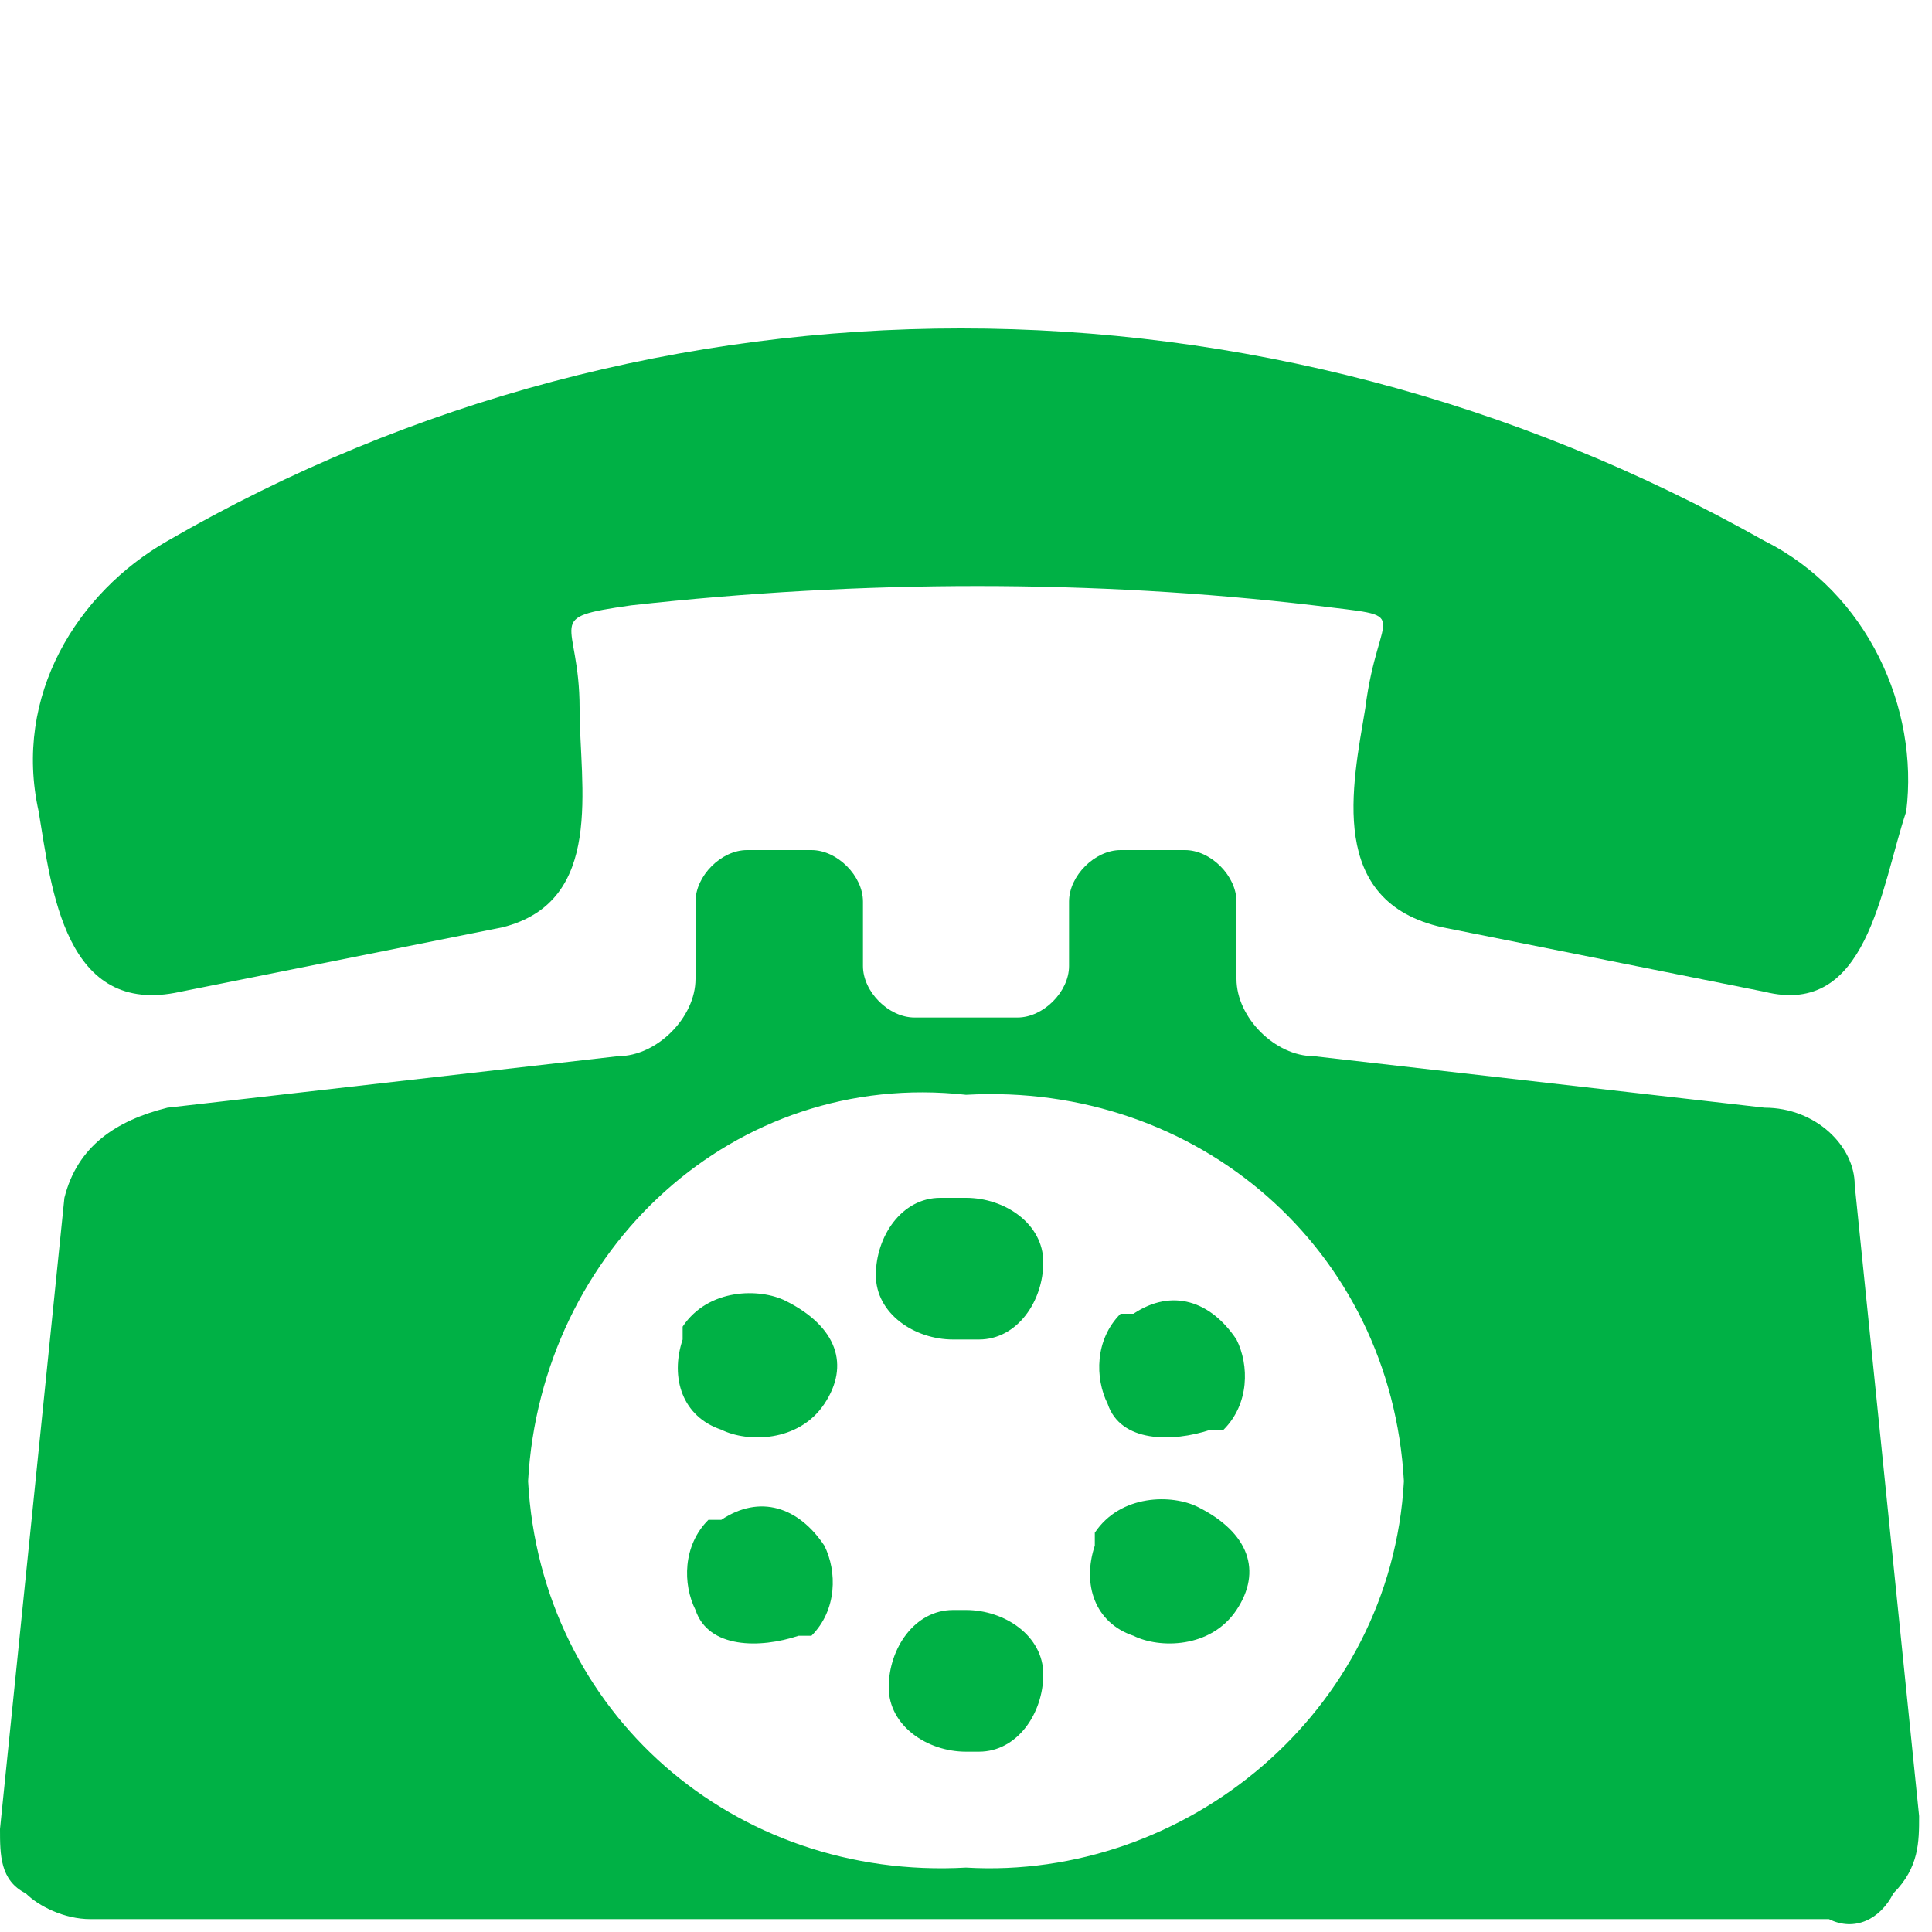<?xml version="1.0" encoding="UTF-8"?>
<!-- Generator: Adobe Illustrator 26.5.0, SVG Export Plug-In . SVG Version: 6.00 Build 0)  -->
<svg xmlns="http://www.w3.org/2000/svg" xmlns:xlink="http://www.w3.org/1999/xlink" version="1.1" id="Layer_1" x="0px" y="0px" viewBox="0 0 15 15" style="enable-background:new 0 0 15 15;" xml:space="preserve">
<style type="text/css">
	.st0{clip-path:url(#SVGID_00000014603155165495903720000002834027270212355712_);}
	.st1{fill-rule:evenodd;clip-rule:evenodd;fill:#00B145;}
</style>
<g id="Group_1799" transform="translate(0 0)">
	<g>
		<defs>
			<rect id="SVGID_1_" y="2.5" width="15" height="12.5"></rect>
		</defs>
		<clipPath id="SVGID_00000076594376083163694830000006870792154287847067_">
			<use xlink:href="#SVGID_1_" style="overflow:visible;"></use>
		</clipPath>
		
			<g id="Group_1798" transform="translate(0 0)" style="clip-path:url(#SVGID_00000076594376083163694830000006870792154287847067_);">
			<path id="Path_4503" class="st1" d="M7.5,8.5c1.8-0.1,3.3,1.2,3.4,3c-0.1,1.8-1.7,3.1-3.4,3c-1.8,0.1-3.3-1.2-3.4-3     C4.2,9.7,5.7,8.3,7.5,8.5 M7.5,9.3c0.3,0,0.6,0.2,0.6,0.5c0,0.3-0.2,0.6-0.5,0.6c-0.1,0-0.1,0-0.2,0c-0.3,0-0.6-0.2-0.6-0.5     c0-0.3,0.2-0.6,0.5-0.6C7.4,9.3,7.4,9.3,7.5,9.3 M7.5,12.5c0.3,0,0.6,0.2,0.6,0.5c0,0.3-0.2,0.6-0.5,0.6c0,0-0.1,0-0.1,0     c-0.3,0-0.6-0.2-0.6-0.5c0-0.3,0.2-0.6,0.5-0.6C7.4,12.5,7.5,12.5,7.5,12.5 M9.6,10.4c0.1,0.2,0.1,0.5-0.1,0.7c0,0-0.1,0-0.1,0     c-0.3,0.1-0.7,0.1-0.8-0.2c-0.1-0.2-0.1-0.5,0.1-0.7c0,0,0.1,0,0.1,0C9.1,10,9.4,10.1,9.6,10.4 M6.4,12c0.1,0.2,0.1,0.5-0.1,0.7     c0,0-0.1,0-0.1,0c-0.3,0.1-0.7,0.1-0.8-0.2c-0.1-0.2-0.1-0.5,0.1-0.7c0,0,0.1,0,0.1,0C5.9,11.6,6.2,11.7,6.4,12 M9.6,12.5     c-0.2,0.3-0.6,0.3-0.8,0.2c-0.3-0.1-0.4-0.4-0.3-0.7c0,0,0-0.1,0-0.1c0.2-0.3,0.6-0.3,0.8-0.2C9.7,11.9,9.8,12.2,9.6,12.5     C9.7,12.5,9.6,12.5,9.6,12.5 M6.4,10.9c-0.2,0.3-0.6,0.3-0.8,0.2c-0.3-0.1-0.4-0.4-0.3-0.7c0,0,0-0.1,0-0.1     c0.2-0.3,0.6-0.3,0.8-0.2C6.5,10.3,6.6,10.6,6.4,10.9C6.5,10.9,6.4,10.9,6.4,10.9 M1.3,8.6l3.5-0.4c0.3,0,0.6-0.3,0.6-0.6V7     c0-0.2,0.2-0.4,0.4-0.4h0.5c0.2,0,0.4,0.2,0.4,0.4v0.5c0,0.2,0.2,0.4,0.4,0.4h0.8c0.2,0,0.4-0.2,0.4-0.4V7c0-0.2,0.2-0.4,0.4-0.4     h0.5c0.2,0,0.4,0.2,0.4,0.4v0.6c0,0.3,0.3,0.6,0.6,0.6l3.5,0.4c0.4,0,0.7,0.3,0.7,0.6l0.5,4.9c0,0.2,0,0.4-0.2,0.6     c-0.1,0.2-0.3,0.3-0.5,0.2H0.7c-0.2,0-0.4-0.1-0.5-0.2C0,14.6,0,14.4,0,14.2l0.5-4.9C0.6,8.9,0.9,8.7,1.3,8.6"></path>
			<path id="Path_4504" class="st1" d="M1.3,4.2c3.8-2.2,8.5-2.2,12.4,0c0.8,0.4,1.2,1.3,1.1,2.1c-0.2,0.6-0.3,1.6-1.1,1.4l-2.5-0.5     c-0.9-0.2-0.7-1.1-0.6-1.7c0.1-0.8,0.4-0.7-0.4-0.8c-1.7-0.2-3.5-0.2-5.3,0C4.2,4.8,4.5,4.8,4.5,5.5c0,0.6,0.2,1.5-0.6,1.7     L1.4,7.7c-0.9,0.2-1-0.8-1.1-1.4C0.1,5.4,0.6,4.6,1.3,4.2"></path>
		</g>
	</g>
</g>
</svg>
